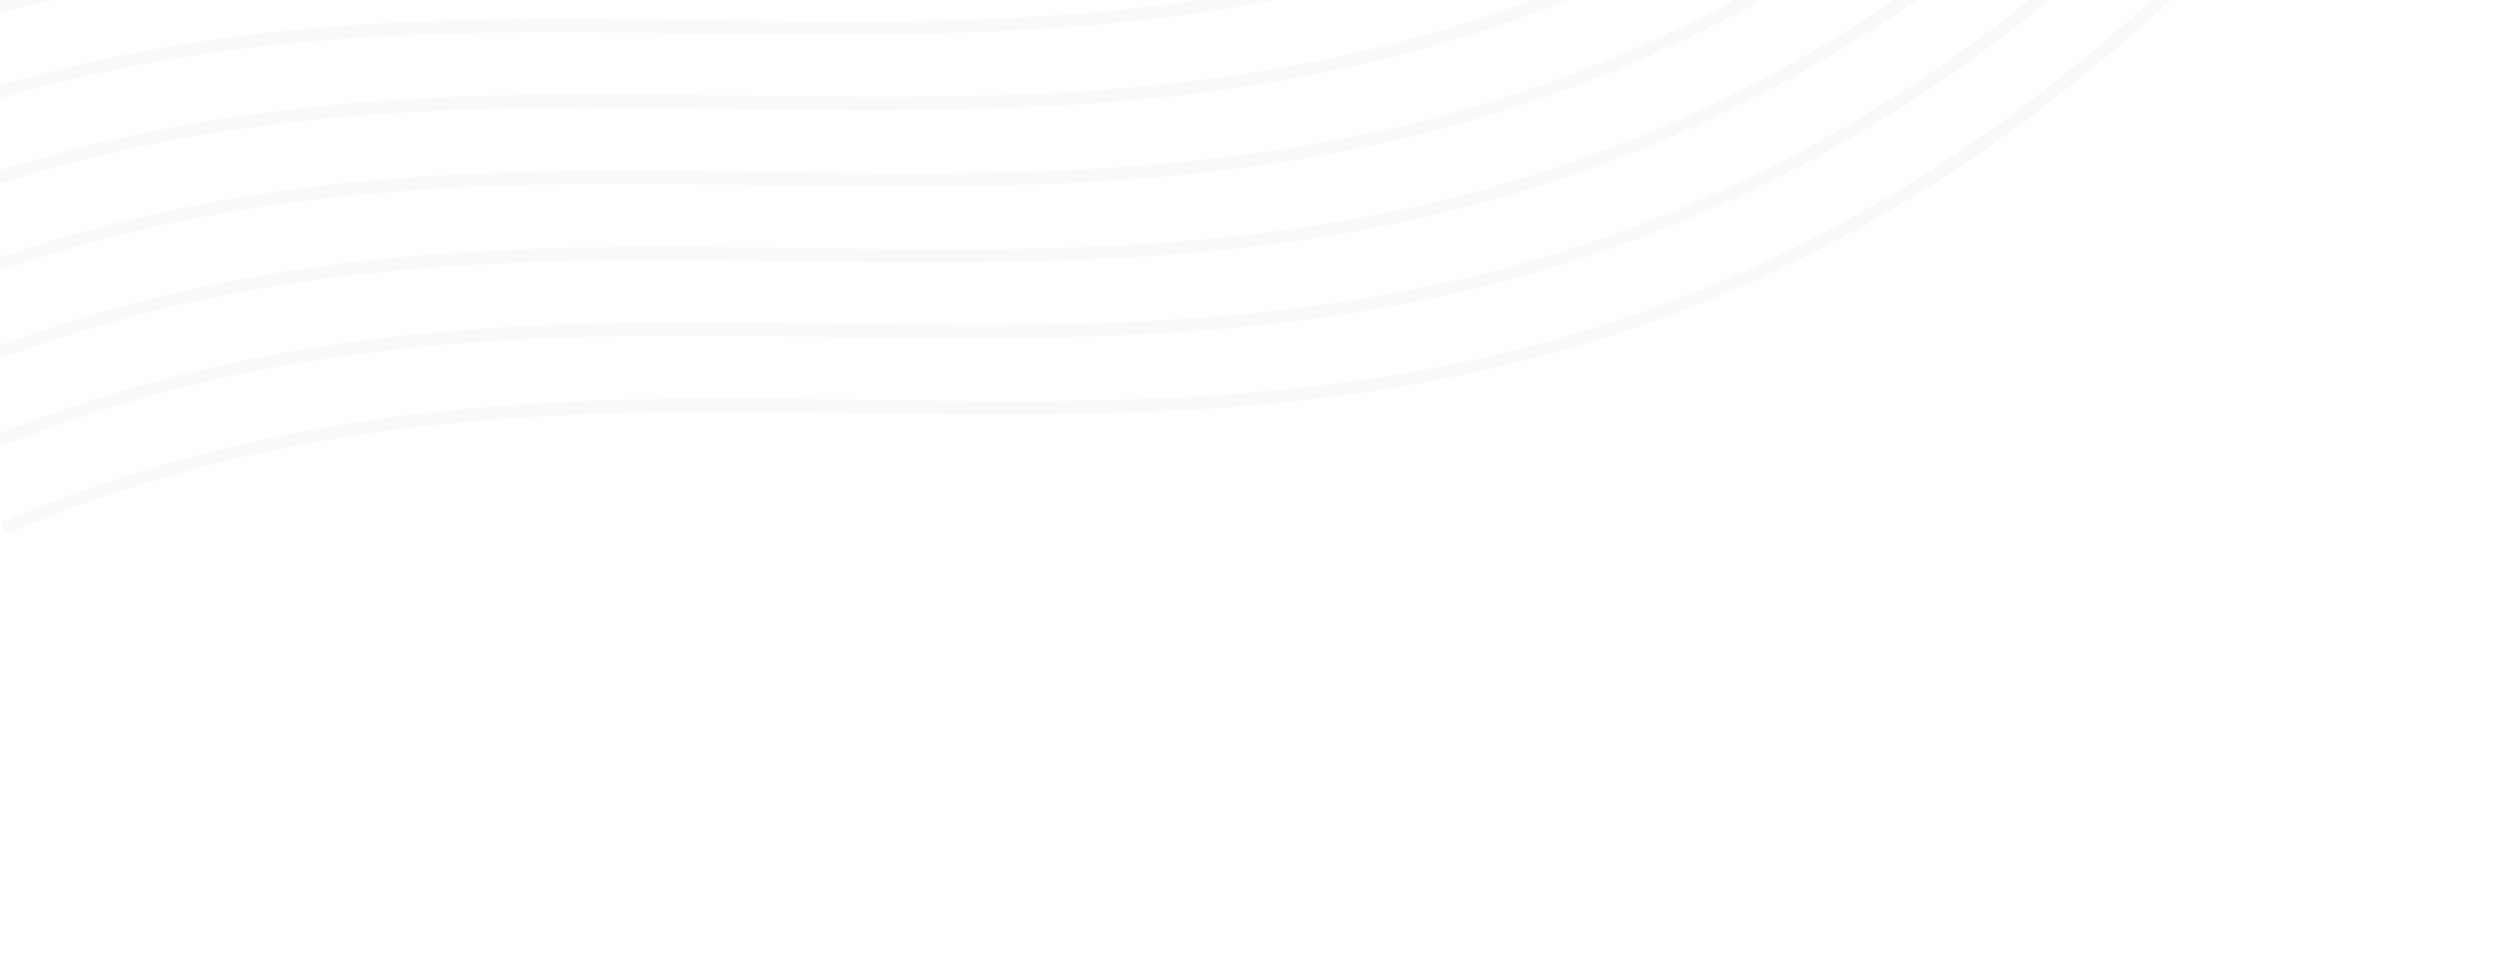 <svg width="580" height="221" viewBox="0 0 580 221" fill="none" xmlns="http://www.w3.org/2000/svg">
<g opacity="0.04">
<path d="M401.671 67.38C472.151 37.21 517.308 -11.342 561.126 -58.491C604.55 -105.266 649.313 -153.442 718.857 -183.21C788.4 -212.979 854.157 -212.111 917.975 -211.242C952.249 -210.784 987.61 -210.376 1023.19 -214.624L1023.32 -217.577C987.965 -213.43 952.914 -213.762 918.874 -214.321C854.747 -215.265 788.212 -216.007 717.732 -185.838C647.252 -155.668 602.095 -107.116 558.278 -59.967C515.088 -13.293 470.09 34.984 400.547 64.752C331.003 94.521 265.012 93.753 201.428 92.784C137.301 91.84 70.767 91.098 0.286 121.267L1.411 123.894C70.955 94.126 136.946 94.894 200.53 95.863C264.891 96.706 331.191 97.549 401.671 67.38Z" fill="#4A5A5A"/>
<path d="M394.097 49.686C464.577 19.517 509.734 -29.035 553.551 -76.185C596.976 -122.959 641.739 -171.135 711.282 -200.904C780.826 -230.672 846.583 -229.804 910.401 -228.935C944.675 -228.477 979.802 -227.969 1015.39 -232.217L1015.74 -235.27C980.391 -231.123 945.339 -231.456 911.299 -232.014C847.172 -232.958 780.638 -233.7 710.158 -203.531C639.678 -173.362 594.521 -124.81 550.703 -77.66C507.279 -30.886 462.516 17.291 392.972 47.059C323.429 76.827 257.438 76.06 193.854 75.091C129.727 74.147 63.192 73.404 -7.288 103.574L-6.163 106.201C63.38 76.433 129.372 77.2 192.955 78.169C257.317 79.013 323.617 79.856 394.097 49.686Z" fill="#4A5A5A"/>
<path d="M386.601 32.171C457.081 2.001 502.238 -46.551 546.055 -93.7C589.479 -140.475 634.243 -188.651 703.786 -218.419C773.33 -248.188 839.087 -247.32 902.905 -246.451C937.179 -245.993 972.306 -245.485 1007.89 -249.733L1008.25 -252.786C972.895 -248.639 937.843 -248.971 903.803 -249.53C839.676 -250.474 773.142 -251.216 702.662 -221.047C632.182 -190.877 587.025 -142.325 543.207 -95.176C499.783 -48.401 455.02 -0.225 385.476 29.543C315.933 59.312 249.942 58.544 186.358 57.575C122.231 56.631 55.696 55.889 -14.784 86.058L-13.659 88.686C55.884 58.917 121.875 59.685 185.459 60.654C249.746 61.322 316.121 62.34 386.601 32.171Z" fill="#4A5A5A"/>
<path d="M379.027 14.479C449.507 -15.69 494.663 -64.242 538.481 -111.392C581.98 -157.991 626.744 -206.167 696.287 -235.936C765.831 -265.704 831.588 -264.836 895.406 -263.967C929.68 -263.509 964.806 -263.001 1000.39 -267.249L1000.67 -270.478C965.321 -266.33 930.269 -266.663 896.229 -267.221C832.102 -268.165 765.568 -268.907 695.088 -238.738C624.607 -208.569 579.451 -160.017 535.633 -112.867C492.209 -66.093 447.446 -17.916 377.902 11.852C308.358 41.62 242.367 40.853 178.784 39.884C114.656 38.94 48.122 38.197 -22.358 68.367L-21.233 70.994C48.31 41.226 114.301 41.993 177.885 42.962C242.246 43.806 308.547 44.649 379.027 14.479Z" fill="#4A5A5A"/>
<path d="M371.456 -3.21C441.936 -33.379 487.093 -81.931 530.911 -129.081C574.335 -175.855 619.098 -224.032 688.642 -253.8C758.185 -283.569 823.942 -282.701 887.76 -281.832C922.034 -281.374 957.161 -280.866 992.745 -285.113L993.101 -288.167C957.75 -284.02 922.699 -284.352 888.659 -284.911C824.532 -285.854 757.997 -286.597 687.517 -256.428C617.037 -226.258 571.88 -177.706 528.063 -130.556C484.639 -83.782 439.875 -35.606 370.332 -5.838C300.788 23.931 234.797 23.163 171.213 22.194C107.086 21.25 40.552 20.508 -29.928 50.677L-28.804 53.305C40.74 23.536 106.731 24.304 170.315 25.273C234.676 26.116 300.976 26.959 371.456 -3.21Z" fill="#4A5A5A"/>
<path d="M363.956 -20.726C434.436 -50.895 479.593 -99.447 523.411 -146.597C566.835 -193.371 611.598 -241.548 681.142 -271.316C750.685 -301.084 816.442 -300.216 880.26 -299.347C914.534 -298.889 949.661 -298.381 985.245 -302.629L985.601 -305.683C950.25 -301.535 915.199 -301.868 881.159 -302.426C817.032 -303.37 750.497 -304.112 680.017 -273.943C609.537 -243.774 564.38 -195.222 520.563 -148.072C477.139 -101.298 432.375 -53.121 362.832 -23.353C293.288 6.415 227.297 5.648 163.713 4.678C99.586 3.735 33.052 2.992 -37.428 33.162L-36.304 35.789C33.24 6.021 99.231 6.788 162.815 7.757C227.101 8.426 293.476 9.443 363.956 -20.726Z" fill="#4A5A5A"/>
<path d="M356.386 -38.417C426.866 -68.586 472.023 -117.138 515.84 -164.288C559.265 -211.062 604.028 -259.239 673.572 -289.007C743.115 -318.776 809.106 -318.008 872.69 -317.039C906.964 -316.581 942.091 -316.073 977.675 -320.32L978.03 -323.374C942.68 -319.227 907.628 -319.559 873.588 -320.118C809.461 -321.062 742.927 -321.804 672.447 -291.635C601.967 -261.465 556.81 -212.913 512.992 -165.764C469.568 -118.989 424.805 -70.813 355.261 -41.044C285.718 -11.276 219.727 -12.044 156.143 -13.013C92.016 -13.957 25.481 -14.699 -44.999 15.47L-43.874 18.098C25.669 -11.671 91.661 -10.903 155.244 -9.934C219.606 -9.091 285.906 -8.248 356.386 -38.417Z" fill="#4A5A5A"/>
<path d="M348.812 -56.109C419.292 -86.278 464.449 -134.83 508.266 -181.98C551.69 -228.754 596.454 -276.93 665.997 -306.699C735.541 -336.467 801.532 -335.699 865.116 -334.73C899.39 -334.272 934.751 -333.864 970.335 -338.112L970.456 -341.065C935.106 -336.918 900.054 -337.251 866.014 -337.809C801.887 -338.753 735.353 -339.495 664.873 -309.326C594.393 -279.157 549.236 -230.605 505.418 -183.455C461.994 -136.681 417.231 -88.504 347.687 -58.736C278.144 -28.968 212.152 -29.735 148.569 -30.704C84.442 -31.648 17.907 -32.39 -52.573 -2.221L-51.448 0.406C18.095 -29.362 84.086 -28.595 147.67 -27.625C212.031 -26.782 278.332 -25.939 348.812 -56.109Z" fill="#4A5A5A"/>
<path d="M341.312 -73.626C411.792 -103.795 456.949 -152.347 500.766 -199.497C544.19 -246.271 588.954 -294.448 658.497 -324.216C728.041 -353.985 794.032 -353.217 857.616 -352.248C891.89 -351.79 927.251 -351.382 962.835 -355.63L962.956 -358.583C927.606 -354.436 892.554 -354.768 858.514 -355.327C794.387 -356.271 727.853 -357.013 657.373 -326.844C586.893 -296.674 541.736 -248.122 497.918 -200.972C454.494 -154.198 409.731 -106.022 340.187 -76.254C270.644 -46.485 204.652 -47.253 141.069 -48.222C76.942 -49.166 10.407 -49.908 -60.073 -19.739L-58.948 -17.111C10.595 -46.88 76.586 -46.112 140.17 -45.143C204.531 -44.3 270.832 -43.457 341.312 -73.626Z" fill="#4A5A5A"/>
<path d="M333.742 -91.314C404.222 -121.483 449.378 -170.035 493.196 -217.185C536.62 -263.959 581.383 -312.135 650.927 -341.904C720.471 -371.672 786.227 -370.804 850.045 -369.935C884.32 -369.477 919.446 -368.969 955.031 -373.217L955.386 -376.27C920.036 -372.123 884.984 -372.456 850.944 -373.014C786.817 -373.958 720.282 -374.7 649.802 -344.531C579.322 -314.362 534.166 -265.81 490.348 -218.66C446.924 -171.886 402.16 -123.709 332.617 -93.941C263.073 -64.173 197.082 -64.94 133.498 -65.909C69.371 -66.853 2.837 -67.596 -67.643 -37.426L-66.519 -34.799C3.025 -64.567 69.016 -63.8 132.6 -62.831C196.961 -61.987 263.261 -61.144 333.742 -91.314Z" fill="#4A5A5A"/>
<path d="M326.245 -108.831C396.726 -139 441.882 -187.553 485.7 -234.702C529.124 -281.477 573.887 -329.653 643.431 -359.421C712.974 -389.19 778.966 -388.422 842.549 -387.453C876.823 -386.995 911.95 -386.487 947.535 -390.734L947.89 -393.788C912.539 -389.641 877.488 -389.973 843.448 -390.532C779.321 -391.476 712.786 -392.218 642.306 -362.049C571.826 -331.879 526.669 -283.327 482.852 -236.178C439.428 -189.403 394.664 -141.227 325.121 -111.459C255.577 -81.69 189.586 -82.458 126.002 -83.427C61.875 -84.371 -4.659 -85.113 -75.139 -54.944L-74.015 -52.316C-4.471 -82.085 61.52 -81.317 125.104 -80.348C189.39 -79.68 255.765 -78.662 326.245 -108.831Z" fill="#4A5A5A"/>
<path d="M318.671 -126.521C389.151 -156.69 434.308 -205.242 478.126 -252.392C521.55 -299.166 566.313 -347.342 635.857 -377.111C705.4 -406.879 771.157 -406.011 834.975 -405.142C869.249 -404.684 904.376 -404.176 939.96 -408.424L940.316 -411.478C904.965 -407.33 869.914 -407.663 835.874 -408.221C771.747 -409.165 705.212 -409.907 634.732 -379.738C564.252 -349.569 519.095 -301.017 475.278 -253.867C431.853 -207.093 387.09 -158.916 317.547 -129.148C248.003 -99.38 182.012 -100.147 118.428 -101.116C54.301 -102.06 -12.233 -102.803 -82.713 -72.633L-81.589 -70.006C-12.045 -99.774 53.946 -99.007 117.53 -98.038C181.891 -97.194 248.191 -96.352 318.671 -126.521Z" fill="#4A5A5A"/>
<path d="M311.097 -144.214C381.577 -174.383 426.734 -222.935 470.551 -270.085C513.976 -316.859 558.739 -365.036 628.282 -394.804C697.826 -424.572 763.892 -423.63 827.476 -422.661C861.675 -422.377 897.036 -421.97 932.62 -426.217L932.741 -429.171C897.391 -425.023 862.339 -425.356 828.299 -425.915C764.172 -426.858 697.638 -427.601 627.158 -397.431C556.678 -367.262 511.521 -318.71 467.703 -271.56C424.279 -224.786 379.516 -176.61 309.972 -146.841C240.429 -117.073 174.438 -117.841 110.854 -118.81C46.727 -119.754 -19.808 -120.496 -90.288 -90.327L-89.163 -87.699C-19.62 -117.468 46.371 -116.7 109.955 -115.731C174.317 -114.887 240.617 -114.045 311.097 -144.214Z" fill="#4A5A5A"/>
</g>
</svg>
